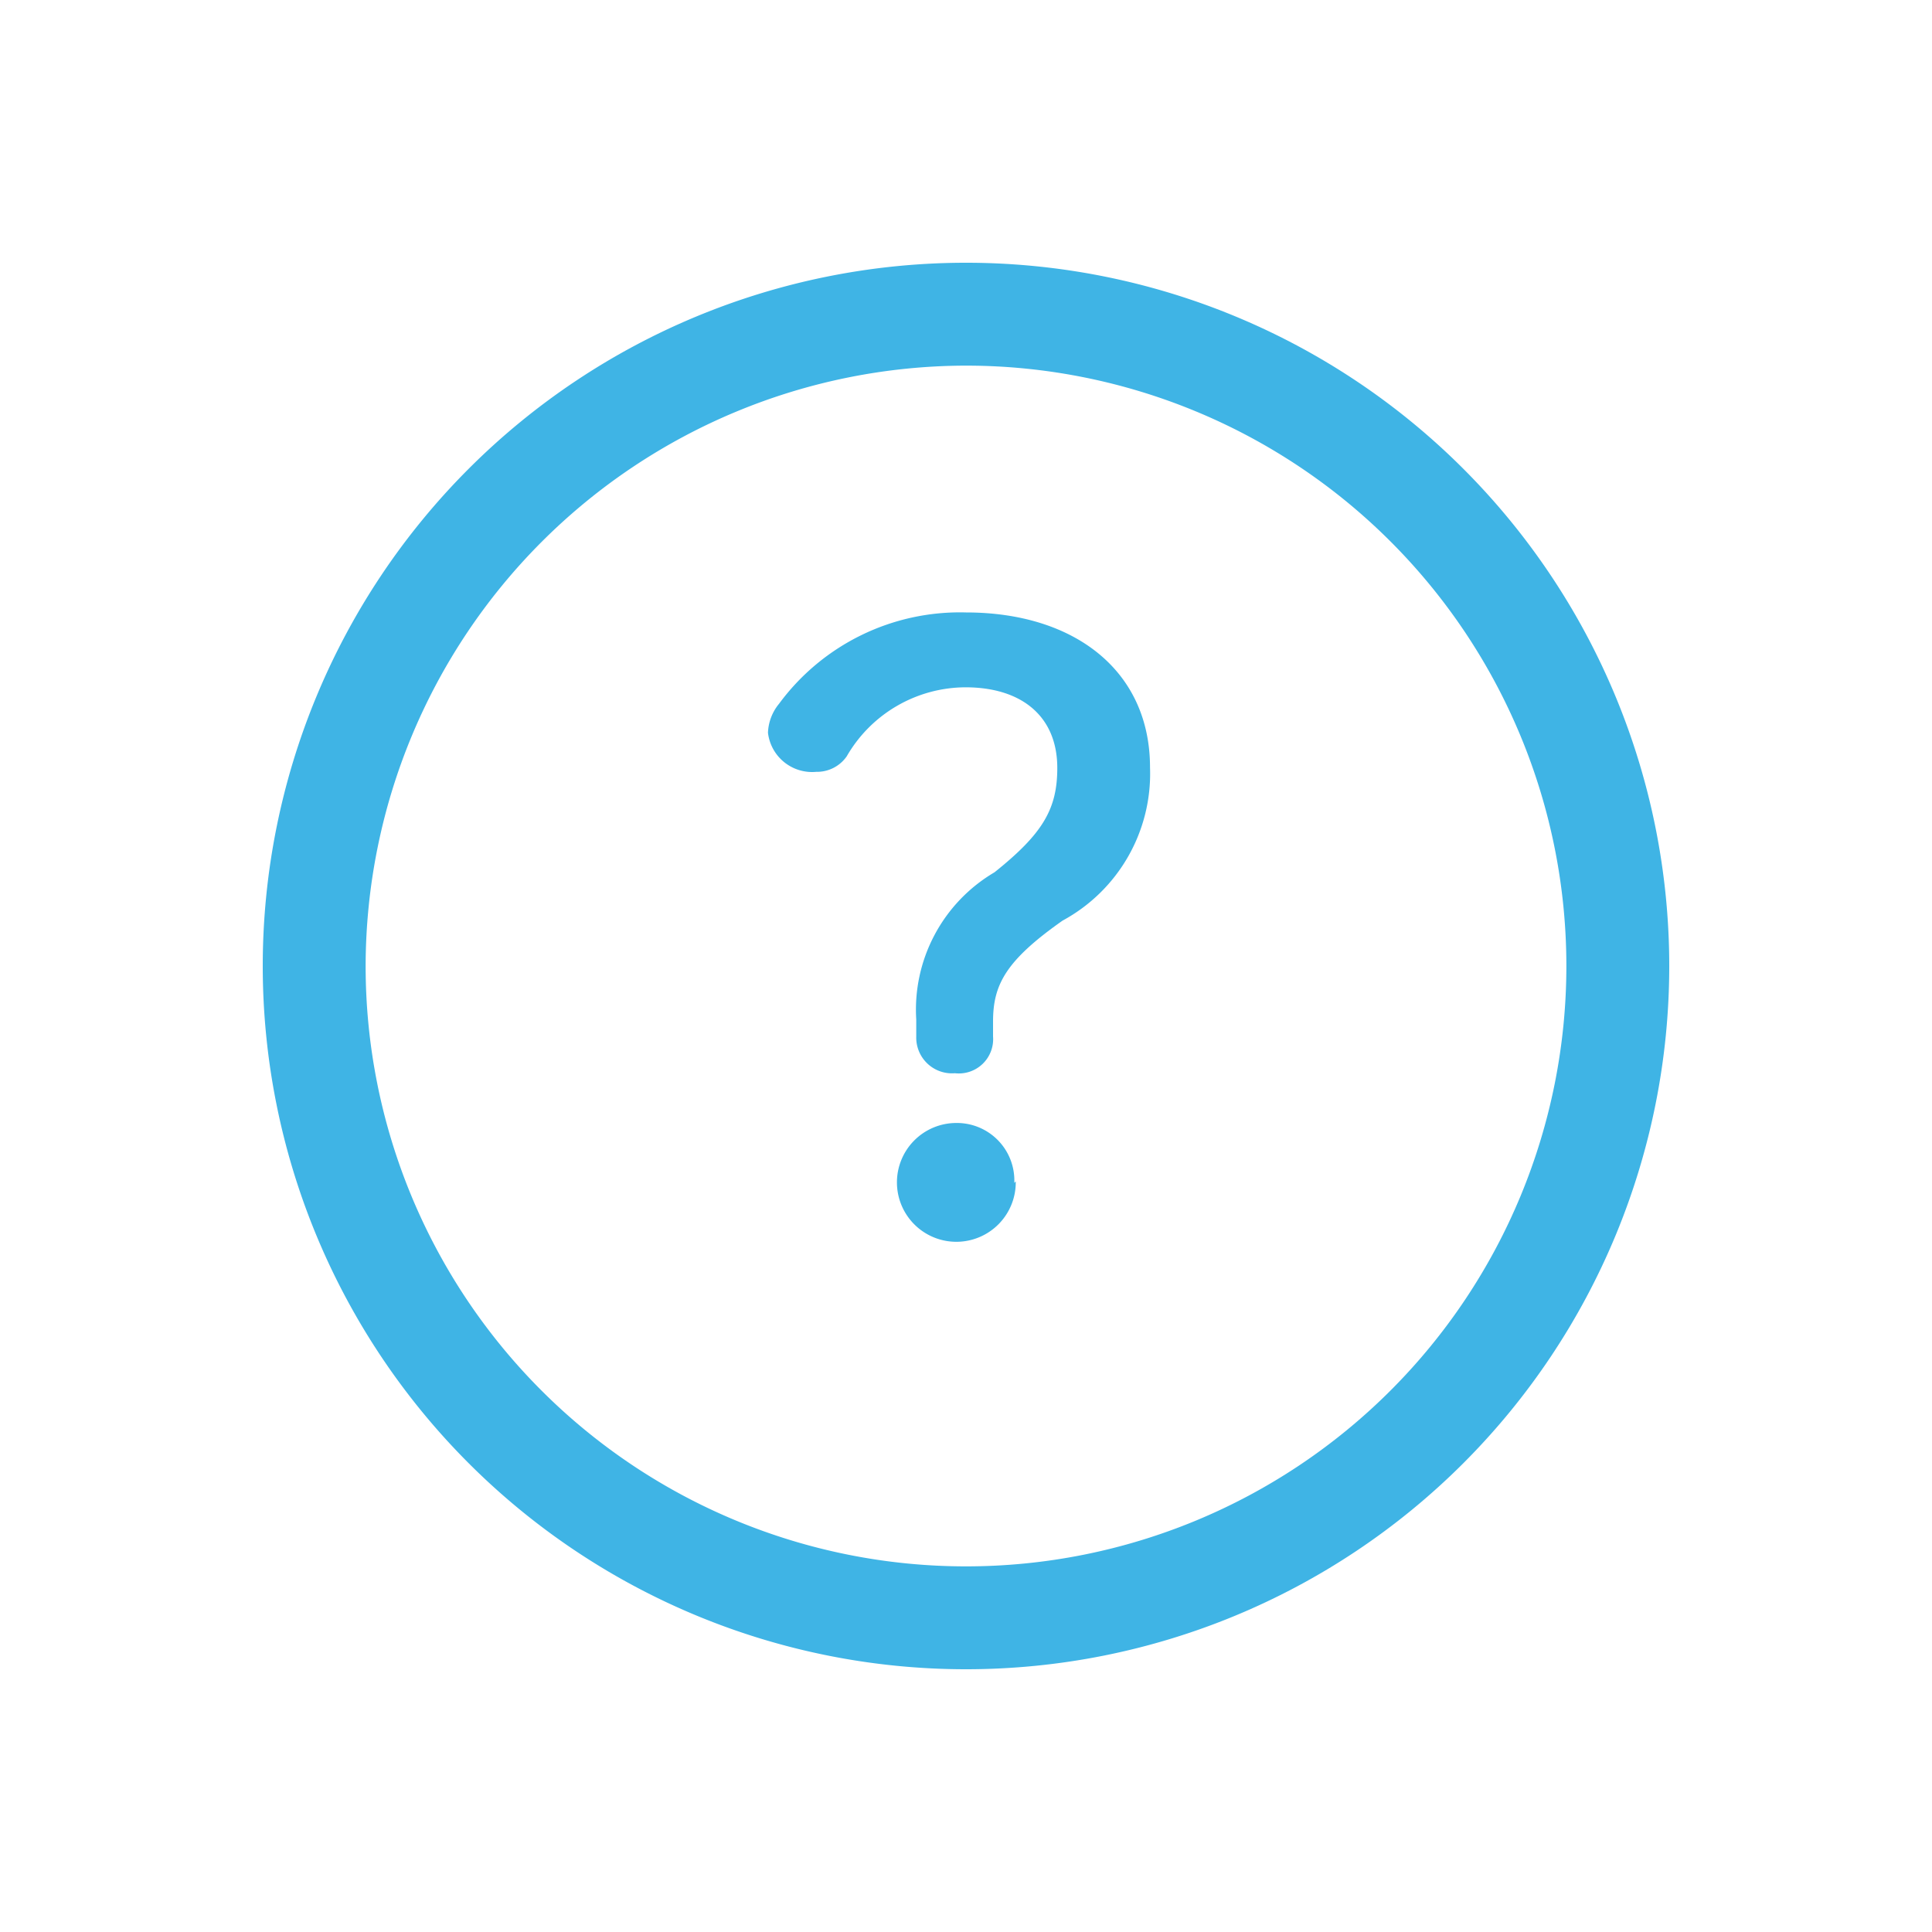 <svg id="レイヤー_1" data-name="レイヤー 1" xmlns="http://www.w3.org/2000/svg" viewBox="0 0 40 40"><defs><style>.cls-1{fill:#3fb4e5;}</style></defs><title>ico_question_c2</title><path class="cls-1" d="M20,7.57A12.43,12.43,0,1,1,7.57,20,12.45,12.45,0,0,1,20,7.57m0-2.13A14.56,14.56,0,1,0,34.56,20,14.56,14.56,0,0,0,20,5.44Z"/><path class="cls-1" d="M20.56,21.46a.71.71,0,0,1-.79.76.74.74,0,0,1-.8-.76v-.35a3.3,3.3,0,0,1,1.62-3.05c1-.8,1.3-1.31,1.3-2.16,0-1.08-.75-1.67-1.9-1.67a2.85,2.85,0,0,0-2.46,1.43.75.75,0,0,1-.63.32.92.92,0,0,1-1-.81,1,1,0,0,1,.23-.6A4.65,4.65,0,0,1,20,12.68c2.25,0,3.81,1.21,3.81,3.21A3.46,3.46,0,0,1,22,19.06c-1.18.83-1.44,1.33-1.44,2.09Zm.47,3a1.23,1.23,0,1,1-1.23-1.21A1.19,1.19,0,0,1,21,24.49Z"/></svg>